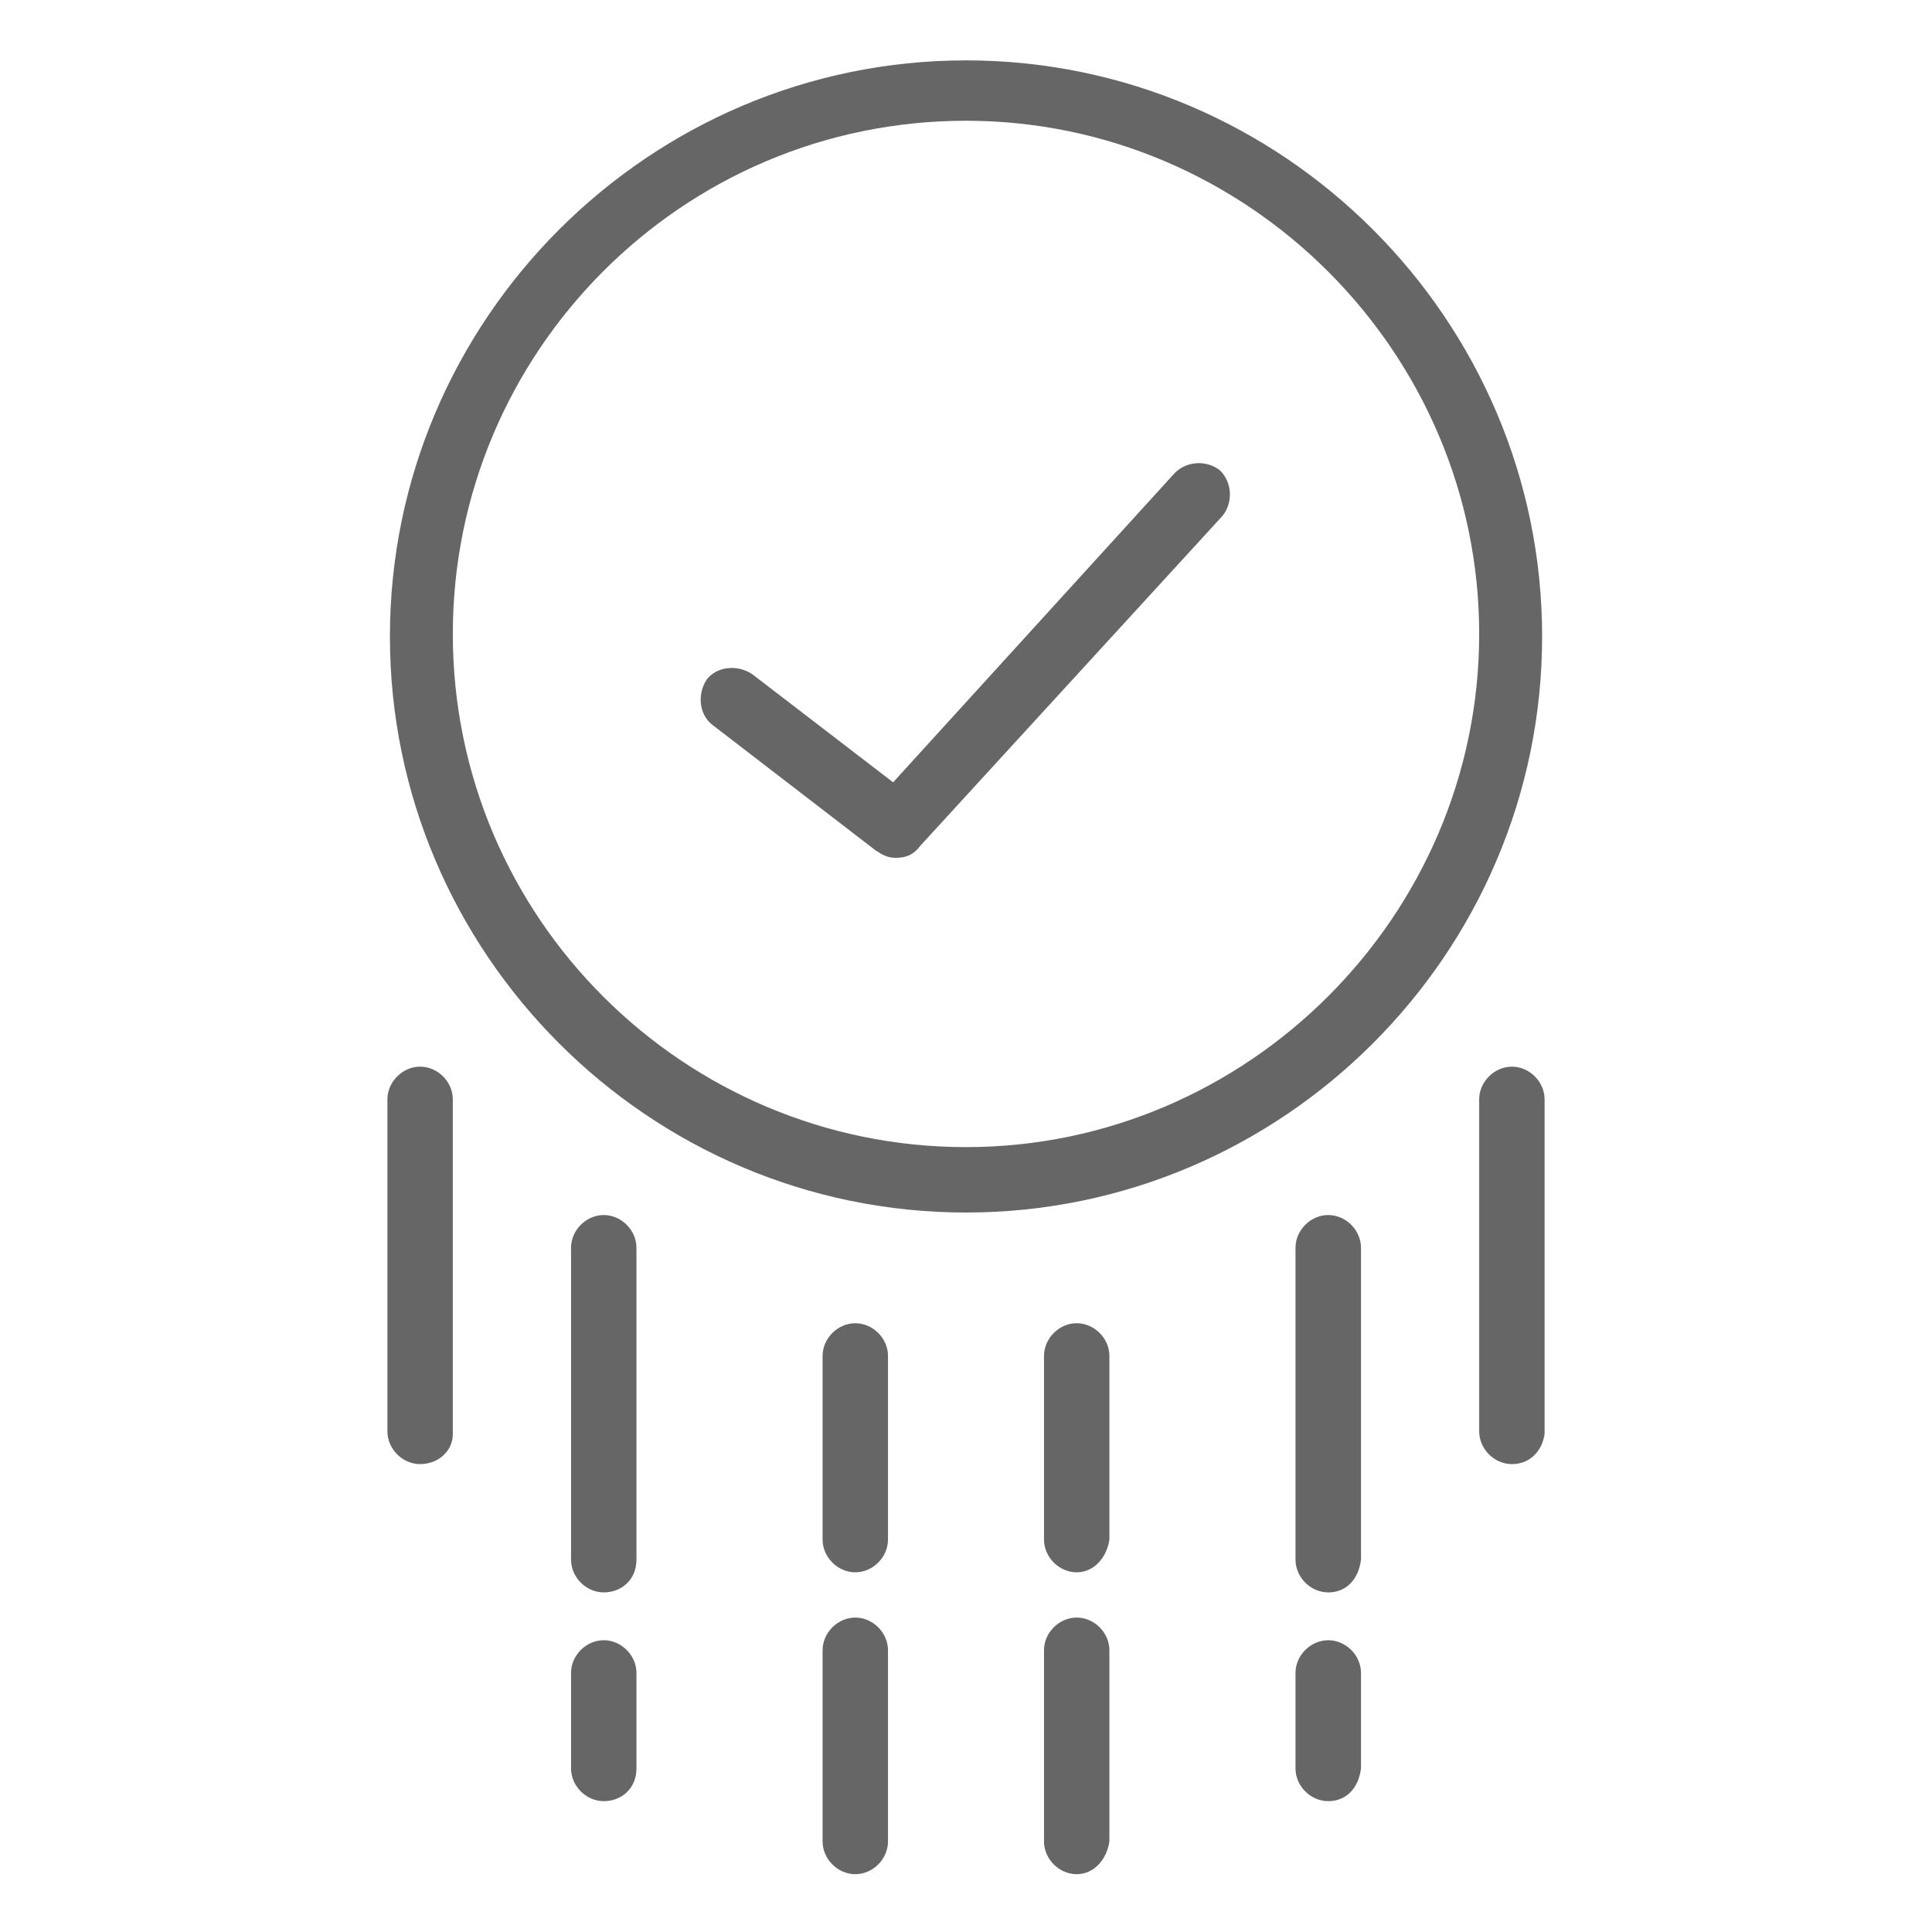<?xml version="1.0" encoding="utf-8"?>
<!-- Generator: Adobe Illustrator 15.0.0, SVG Export Plug-In . SVG Version: 6.00 Build 0)  -->
<!DOCTYPE svg PUBLIC "-//W3C//DTD SVG 1.1//EN" "http://www.w3.org/Graphics/SVG/1.1/DTD/svg11.dtd">
<svg version="1.1" id="Layer_1" xmlns="http://www.w3.org/2000/svg" xmlns:xlink="http://www.w3.org/1999/xlink" x="0px" y="0px"
	 width="40px" height="40px" viewBox="0 0 40 40" enable-background="new 0 0 40 40" xml:space="preserve">
<g>
	<g>
		<path fill="#666666" d="M18.542,17.76c-0.156,0-0.26-0.052-0.417-0.156L14.74,15c-0.261-0.208-0.313-0.625-0.104-0.938
			c0.208-0.26,0.625-0.313,0.938-0.104l2.917,2.239l5.833-6.406C24.584,9.531,25,9.531,25.26,9.74
			c0.262,0.26,0.262,0.677,0.053,0.938l-6.25,6.823C18.906,17.708,18.75,17.76,18.542,17.76z"/>
	</g>
	<g>
		<path fill="#666666" d="M20,25.104c-6.563,0-11.927-5.364-11.927-11.926S13.438,1.25,20,1.25s11.928,5.365,11.928,11.927
			S26.563,25.104,20,25.104z M20,2.5c-5.885,0-10.625,4.792-10.625,10.625C9.375,19.01,14.167,23.75,20,23.75
			c5.834,0,10.625-4.792,10.625-10.625S25.834,2.5,20,2.5z"/>
	</g>
	<g>
		<path fill="#666666" d="M31.303,30.313c-0.365,0-0.678-0.313-0.678-0.678V22.76c0-0.363,0.313-0.676,0.678-0.676
			c0.363,0,0.676,0.313,0.676,0.676v6.928C31.928,30.053,31.666,30.313,31.303,30.313z"/>
	</g>
	<g>
		<path fill="#666666" d="M8.698,30.313c-0.364,0-0.677-0.313-0.677-0.678V22.76c0-0.363,0.313-0.676,0.677-0.676
			c0.365,0,0.677,0.313,0.677,0.676v6.928C9.375,30.053,9.063,30.313,8.698,30.313z"/>
	</g>
	<g>
		<path fill="#666666" d="M27.5,32.969c-0.365,0-0.678-0.313-0.678-0.678v-6.457c0-0.365,0.313-0.678,0.678-0.678
			s0.678,0.313,0.678,0.678v6.457C28.125,32.709,27.865,32.969,27.5,32.969z"/>
	</g>
	<g>
		<path fill="#666666" d="M12.5,32.969c-0.365,0-0.677-0.313-0.677-0.678v-6.457c0-0.365,0.313-0.678,0.677-0.678
			s0.677,0.313,0.677,0.678v6.457C13.177,32.709,12.865,32.969,12.5,32.969z"/>
	</g>
	<g>
		<path fill="#666666" d="M17.708,32.553c-0.365,0-0.677-0.313-0.677-0.678v-3.803c0-0.363,0.313-0.676,0.677-0.676
			c0.364,0,0.677,0.313,0.677,0.676v3.803C18.385,32.24,18.073,32.553,17.708,32.553z"/>
	</g>
	<g>
		<path fill="#666666" d="M22.291,32.553c-0.363,0-0.676-0.313-0.676-0.678v-3.803c0-0.363,0.313-0.676,0.676-0.676
			c0.365,0,0.678,0.313,0.678,0.676v3.803C22.916,32.24,22.656,32.553,22.291,32.553z"/>
	</g>
	<g>
		<path fill="#666666" d="M17.708,38.803c-0.365,0-0.677-0.313-0.677-0.678v-3.959c0-0.363,0.313-0.676,0.677-0.676
			c0.364,0,0.677,0.313,0.677,0.676v3.959C18.385,38.49,18.073,38.803,17.708,38.803z"/>
	</g>
	<g>
		<path fill="#666666" d="M22.291,38.803c-0.363,0-0.676-0.313-0.676-0.678v-3.959c0-0.363,0.313-0.676,0.676-0.676
			c0.365,0,0.678,0.313,0.678,0.676v3.959C22.916,38.49,22.656,38.803,22.291,38.803z"/>
	</g>
	<g>
		<path fill="#666666" d="M27.5,37.291c-0.365,0-0.678-0.313-0.678-0.676v-1.98c0-0.363,0.313-0.676,0.678-0.676
			s0.678,0.313,0.678,0.676v1.98C28.125,37.031,27.865,37.291,27.5,37.291z"/>
	</g>
	<g>
		<path fill="#666666" d="M12.5,37.291c-0.365,0-0.677-0.313-0.677-0.676v-1.98c0-0.363,0.313-0.676,0.677-0.676
			s0.677,0.313,0.677,0.676v1.98C13.177,37.031,12.865,37.291,12.5,37.291z"/>
	</g>
</g>
</svg>
